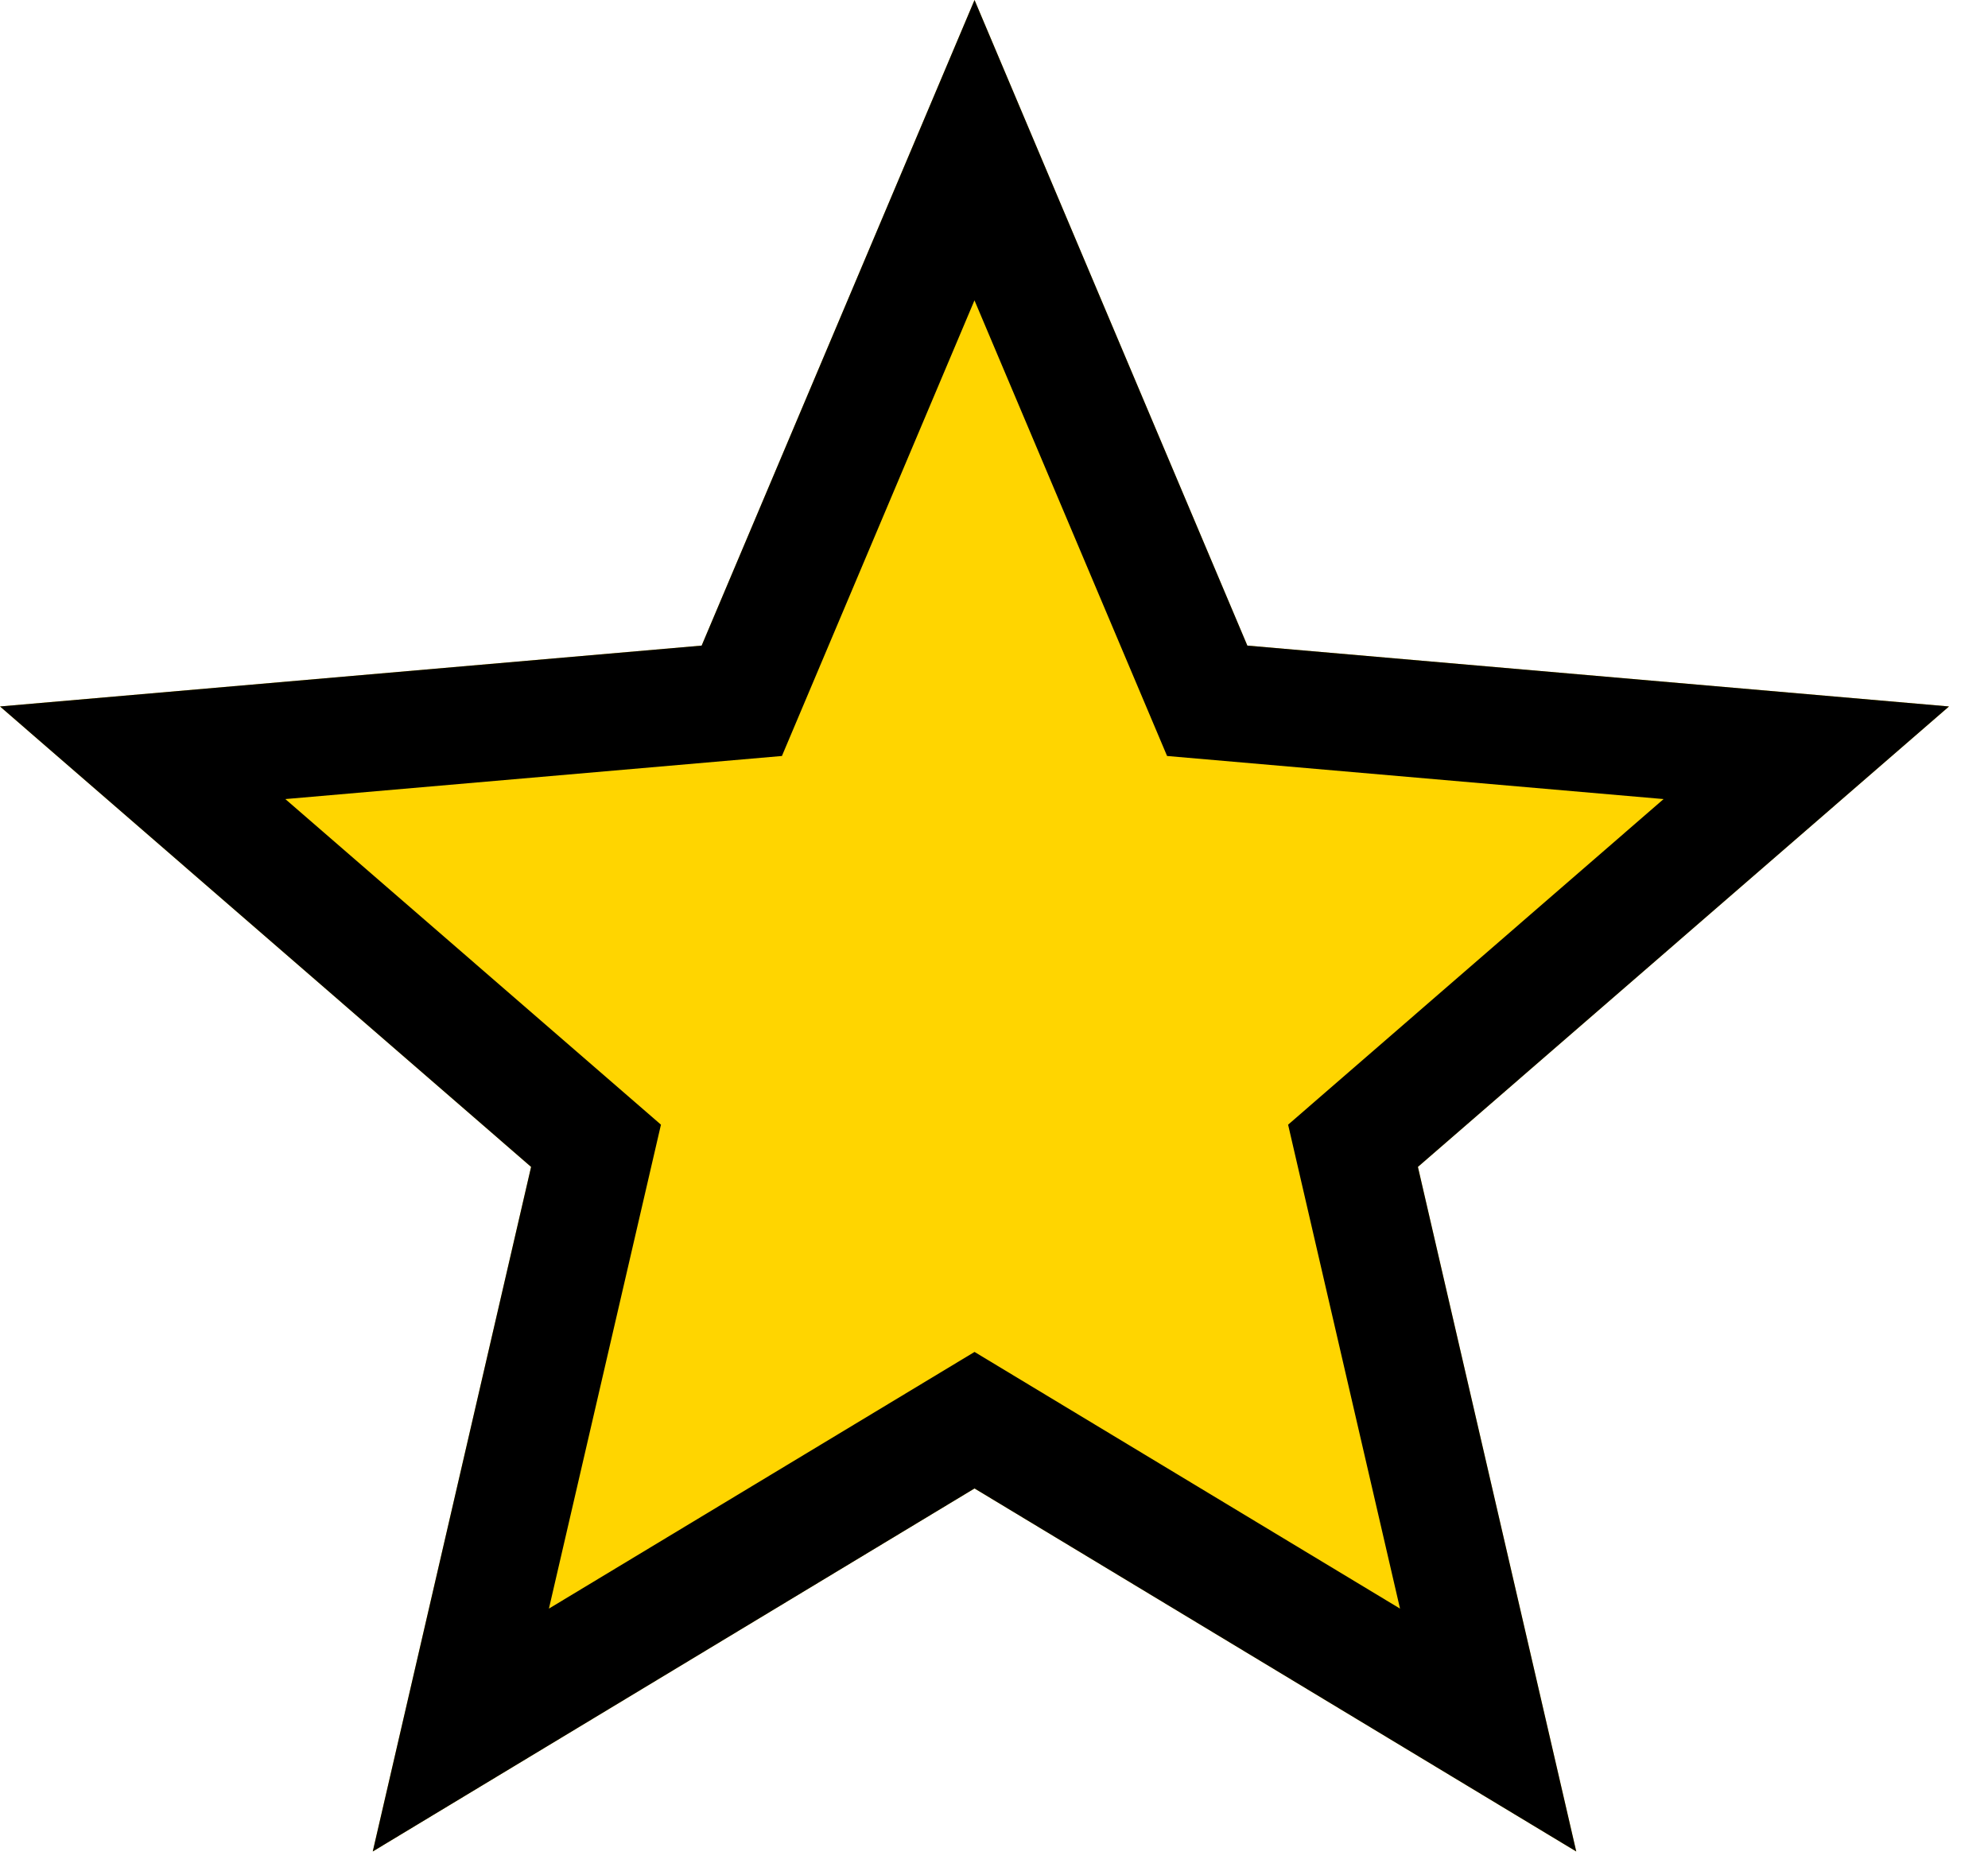 <svg width="34" height="32" viewBox="0 0 34 32" fill="none" xmlns="http://www.w3.org/2000/svg">
<path d="M6.375 31.667L9.083 19.958L0 12.083L12 11.042L16.667 0L21.333 11.042L33.333 12.083L24.25 19.958L26.958 31.667L16.667 25.458L6.375 31.667Z" fill="#FFD500"/>
<path d="M21.333 11.042L33.333 12.083L24.25 19.958L26.958 31.667L16.667 25.458L6.375 31.667L9.083 19.958L0 12.083L12 11.042L16.667 0L21.333 11.042ZM13.373 12.93L4.88 13.667L11.304 19.236L9.388 27.513L16.667 23.123L23.944 27.513L22.03 19.236L28.452 13.667L19.96 12.93L16.666 5.137L13.373 12.93Z" fill="black"/>
</svg>

